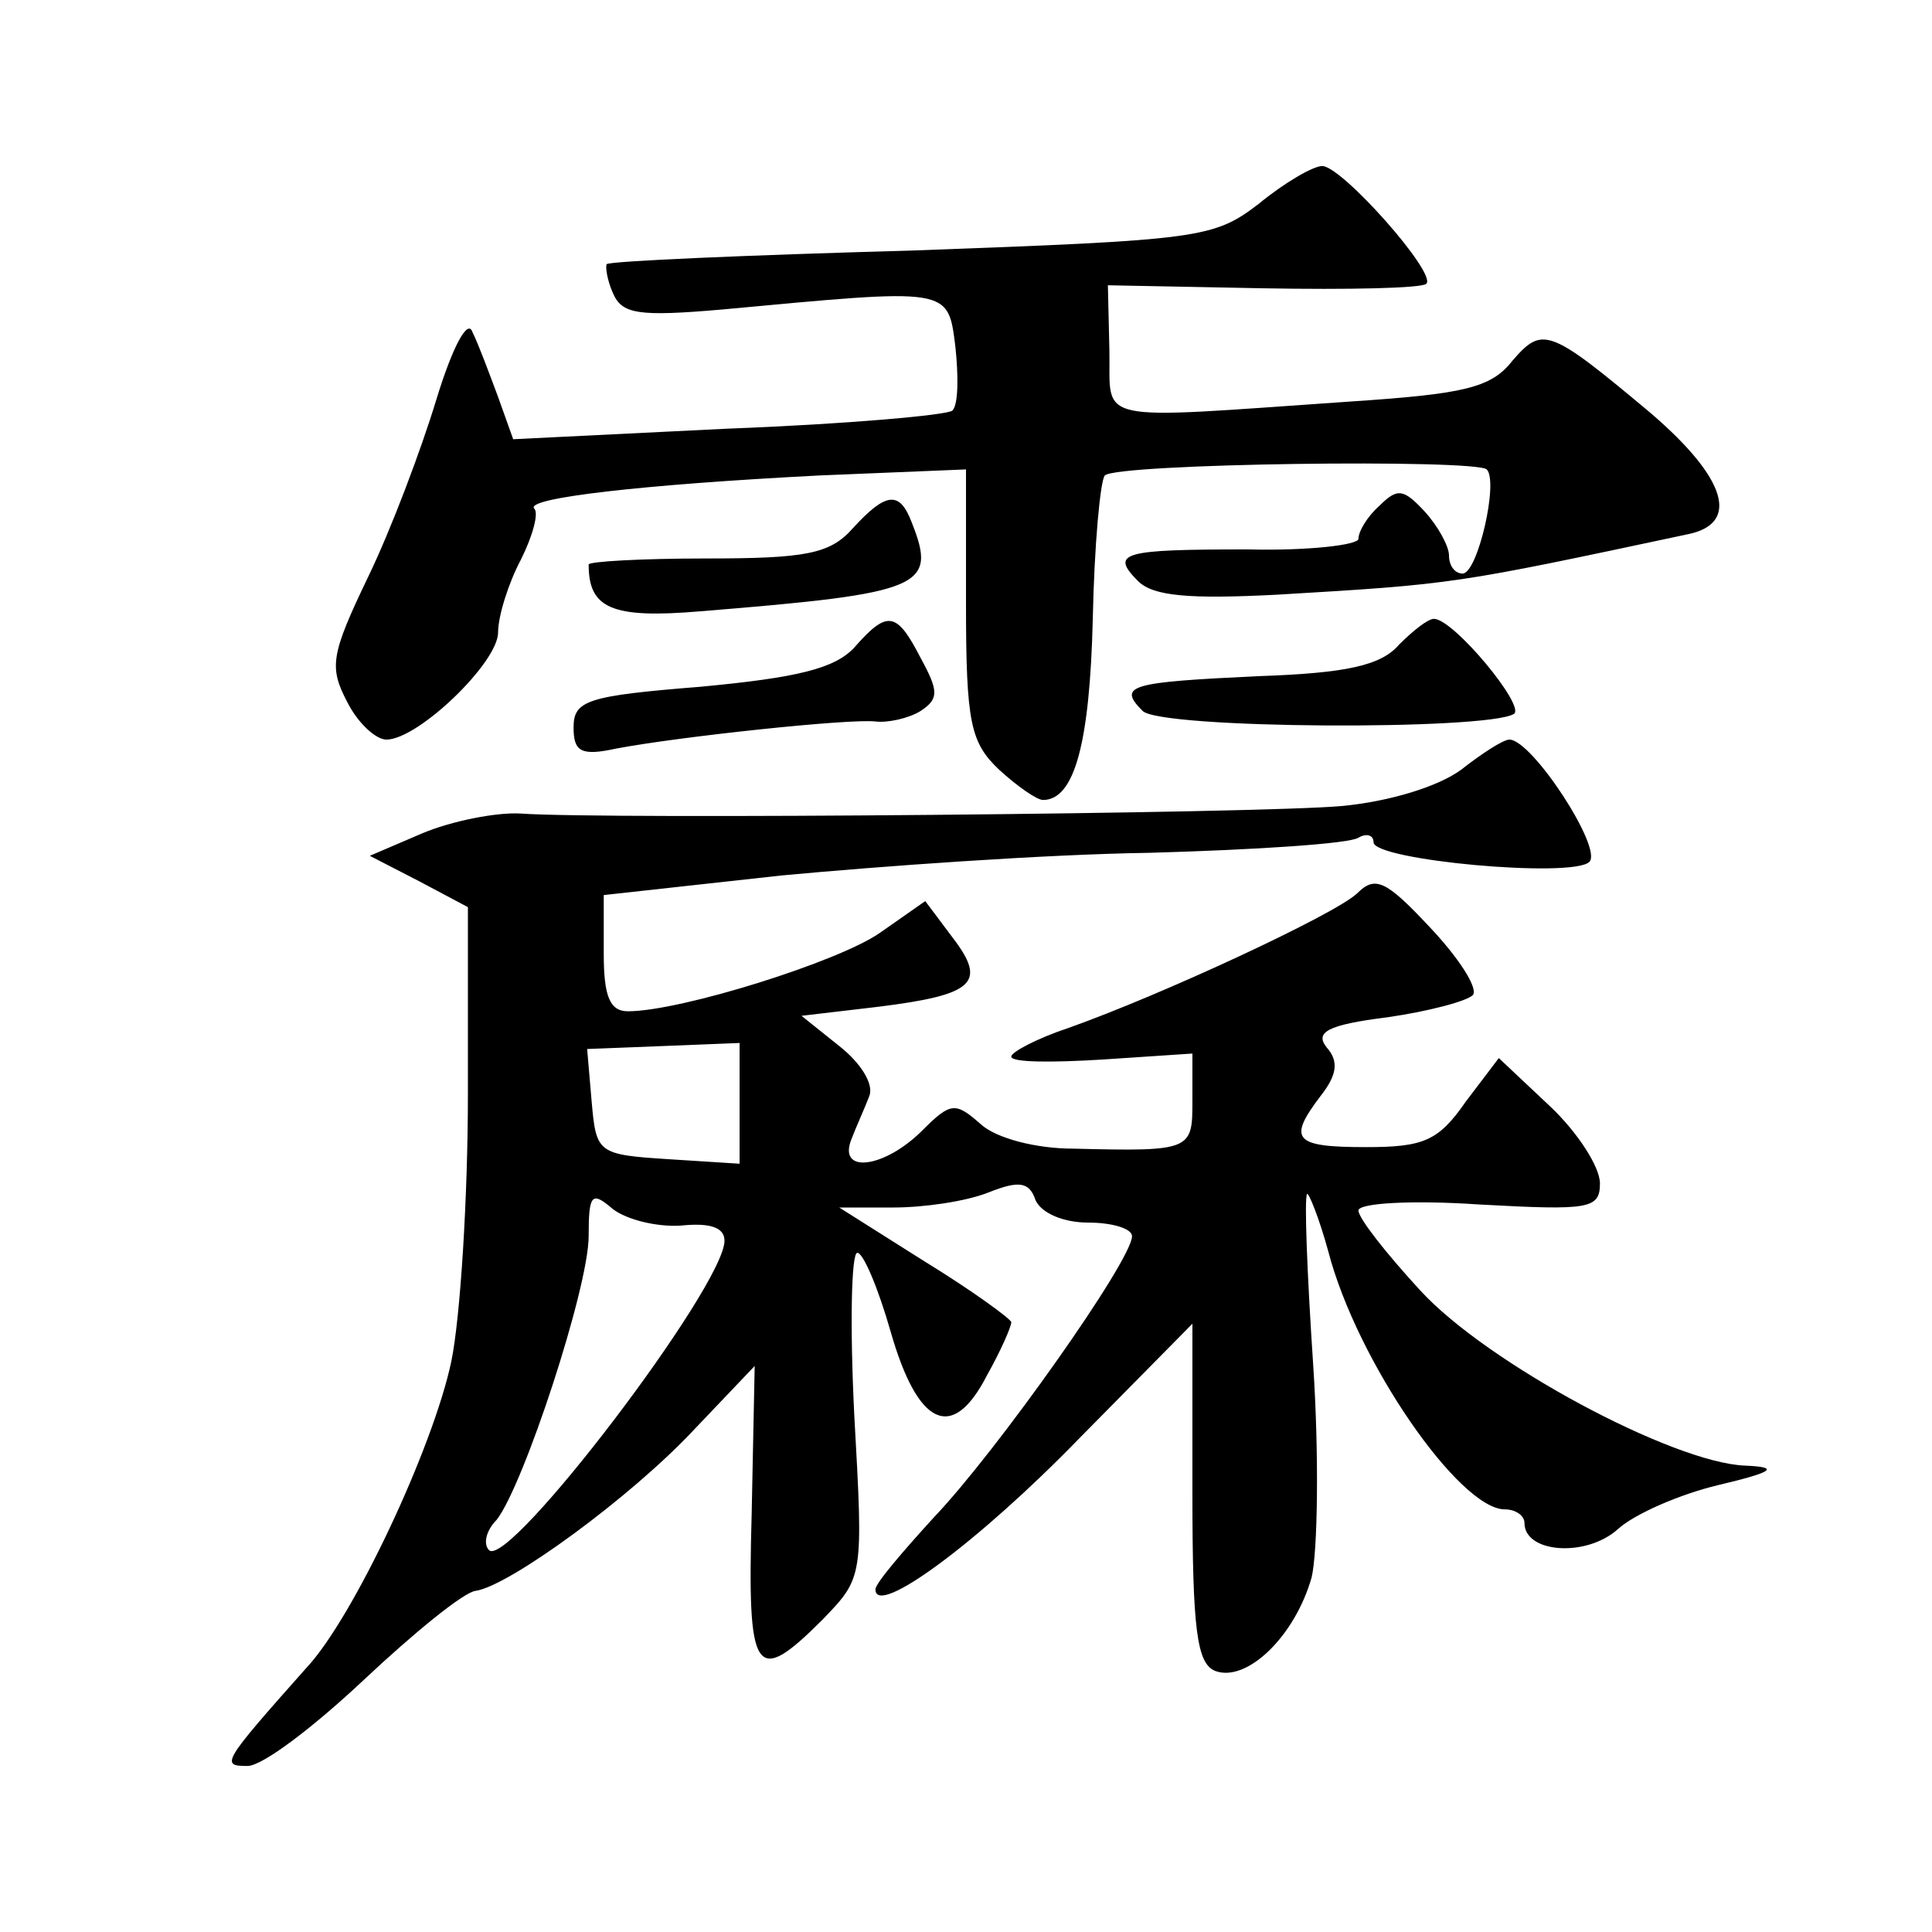 <?xml version="1.0" standalone="no"?>
<!DOCTYPE svg PUBLIC "-//W3C//DTD SVG 20010904//EN"
 "http://www.w3.org/TR/2001/REC-SVG-20010904/DTD/svg10.dtd">
<svg version="1.0" xmlns="http://www.w3.org/2000/svg"
 width="128pt" height="128pt" viewBox="0 0 128 128"
 preserveAspectRatio="xMidYMid meet">
<g transform="translate(0,128) scale(0.1,-0.1)"
fill="#0" stroke="none">
<path d="M834 1145 c-30 -23 -39 -24 -230 -31 -109 -3 -200 -7 -202 -9 -1 -1 0
-10 4 -19 6 -14 16 -16 73 -11 151 14 149 15 154 -25 2 -19 2 -38 -2 -42 -3 -3
-70 -9 -149 -12 l-142 -7 -10 28 c-6 16 -13 35 -17 43 -3 9 -13 -9 -24 -45 -10
-33 -30 -86 -45 -117 -25 -52 -26 -60 -14 -83 7 -14 19 -25 26 -25 21 0 74 51 74
71 0 11 7 33 15 48 8 16 12 31 9 34 -7 7 72 16 189 22 l97 4 0 -89 c0 -79 3 -92
22 -110 12 -11 25 -20 29 -20 21 0 31 38 33 120 1 49 5 92 8 95 8 8 245 11 253
4 8 -8 -6 -69 -16 -69 -5 0 -9 5 -9 12 0 6 -7 19 -16 29 -14 15 -18 16 -30 4 -8
-7 -14 -17 -14 -22 0 -4 -33 -8 -73 -7 -83 0 -92 -2 -73 -21 10 -10 34 -12 92 -9
118 7 117 7 272 40 35 7 26 37 -24 80 -68 57 -72 58 -92 35 -14 -18 -32 -22 -107
-27 -174 -12 -159 -15 -160 34 l-1 43 103 -2 c56 -1 105 0 108 3 7 7 -56 78 -69
78 -6 0 -25 -11 -42 -25z M565 930 c-15 -17 -31 -20 -97 -20 -43 0 -78 -2 -78 -4
0 -29 15 -36 74 -31 148 12 157 16 140 59 -8 21 -17 20 -39 -4z M566 851 c-13 -14
-38 -20 -102 -26 -75 -6 -84 -9 -84 -27 0 -16 5 -19 28 -14 42 8 155 20 172 18
8 -1 22 2 30 7 12 8 12 13 0 35 -16 31 -22 32 -44 7z M927 853 c-12 -14 -35 -19
-94 -21 -84 -4 -93 -6 -76 -23 12 -12 228 -13 246 -2 8 5 -40 63 -53 63 -4 0 -14
-8 -23 -17z M968 770 c-15 -11 -47 -21 -79 -24 -54 -5 -488 -9 -544 -5 -16 1 -46
-5 -65 -13 l-35 -15 33 -17 32 -17 0 -124 c0 -68 -5 -148 -11 -177 -12 -57 -65
-170 -96 -203 -56 -63 -57 -65 -39 -65 10 0 44 26 77 57 33 31 66 58 74 59 22 3
103 62 145 107 l40 42 -2 -98 c-3 -107 2 -115 47 -70 27 28 27 28 21 135 -3 60
-2 108 2 108 4 0 14 -24 22 -52 18 -63 41 -74 64 -29 9 16 16 32 16 35 0 2 -26
21 -57 40 l-57 36 36 0 c20 0 48 4 63 10 20 8 27 7 31 -5 4 -9 19 -15 35 -15 16
0 29 -4 29 -9 0 -16 -90 -143 -131 -186 -21 -23 -39 -44 -39 -48 0 -19 68 31 135
100 l75 76 0 -112 c0 -91 3 -113 15 -118 21 -8 53 23 64 62 4 17 5 81 1 141 -4
60 -6 111 -4 113 1 1 8 -16 14 -38 19 -73 87 -171 117 -171 7 0 13 -4 13 -9 0 -20
41 -23 62 -4 11 10 41 23 66 29 38 9 41 12 18 13 -48 2 -171 68 -215 116 -23 25
-41 48 -41 53 0 5 36 7 80 4 73 -4 80 -3 80 14 0 11 -15 34 -33 51 l-34 32 -22
-29 c-18 -26 -28 -30 -66 -30 -48 0 -52 5 -30 34 11 14 12 23 4 32 -8 10 0 15 40
20 28 4 54 11 57 15 3 5 -10 25 -29 45 -29 31 -36 34 -48 22 -15 -14 -129 -67 -191
-89 -21 -7 -38 -16 -38 -19 0 -4 27 -4 60 -2 l60 4 0 -31 c0 -33 0 -34 -79 -32
-25 0 -51 7 -61 16 -17 15 -20 15 -39 -4 -25 -25 -56 -29 -47 -6 3 8 9 21 12 29
3 8 -6 22 -20 33 l-25 20 51 6 c64 8 72 16 49 46 l-18 24 -30 -21 c-27 -19 -132
-52 -167 -52 -12 0 -16 10 -16 38 l0 39 118 13 c64 6 174 14 244 15 70 2 132 6
138 10 5 3 10 2 10 -3 0 -12 132 -24 143 -13 9 9 -38 81 -53 81 -4 0 -18 -9 -32
-20z m-478 -221 l0 -40 -47 3 c-47 3 -48 4 -51 38 l-3 35 51 2 50 2 0 -40z m-39
-81 c19 2 29 -1 29 -10 0 -30 -143 -218 -156 -205 -4 4 -2 13 5 20 18 23 61 154
61 188 0 28 2 30 16 18 9 -7 29 -12 45 -11z"/>
</g>
</svg>
